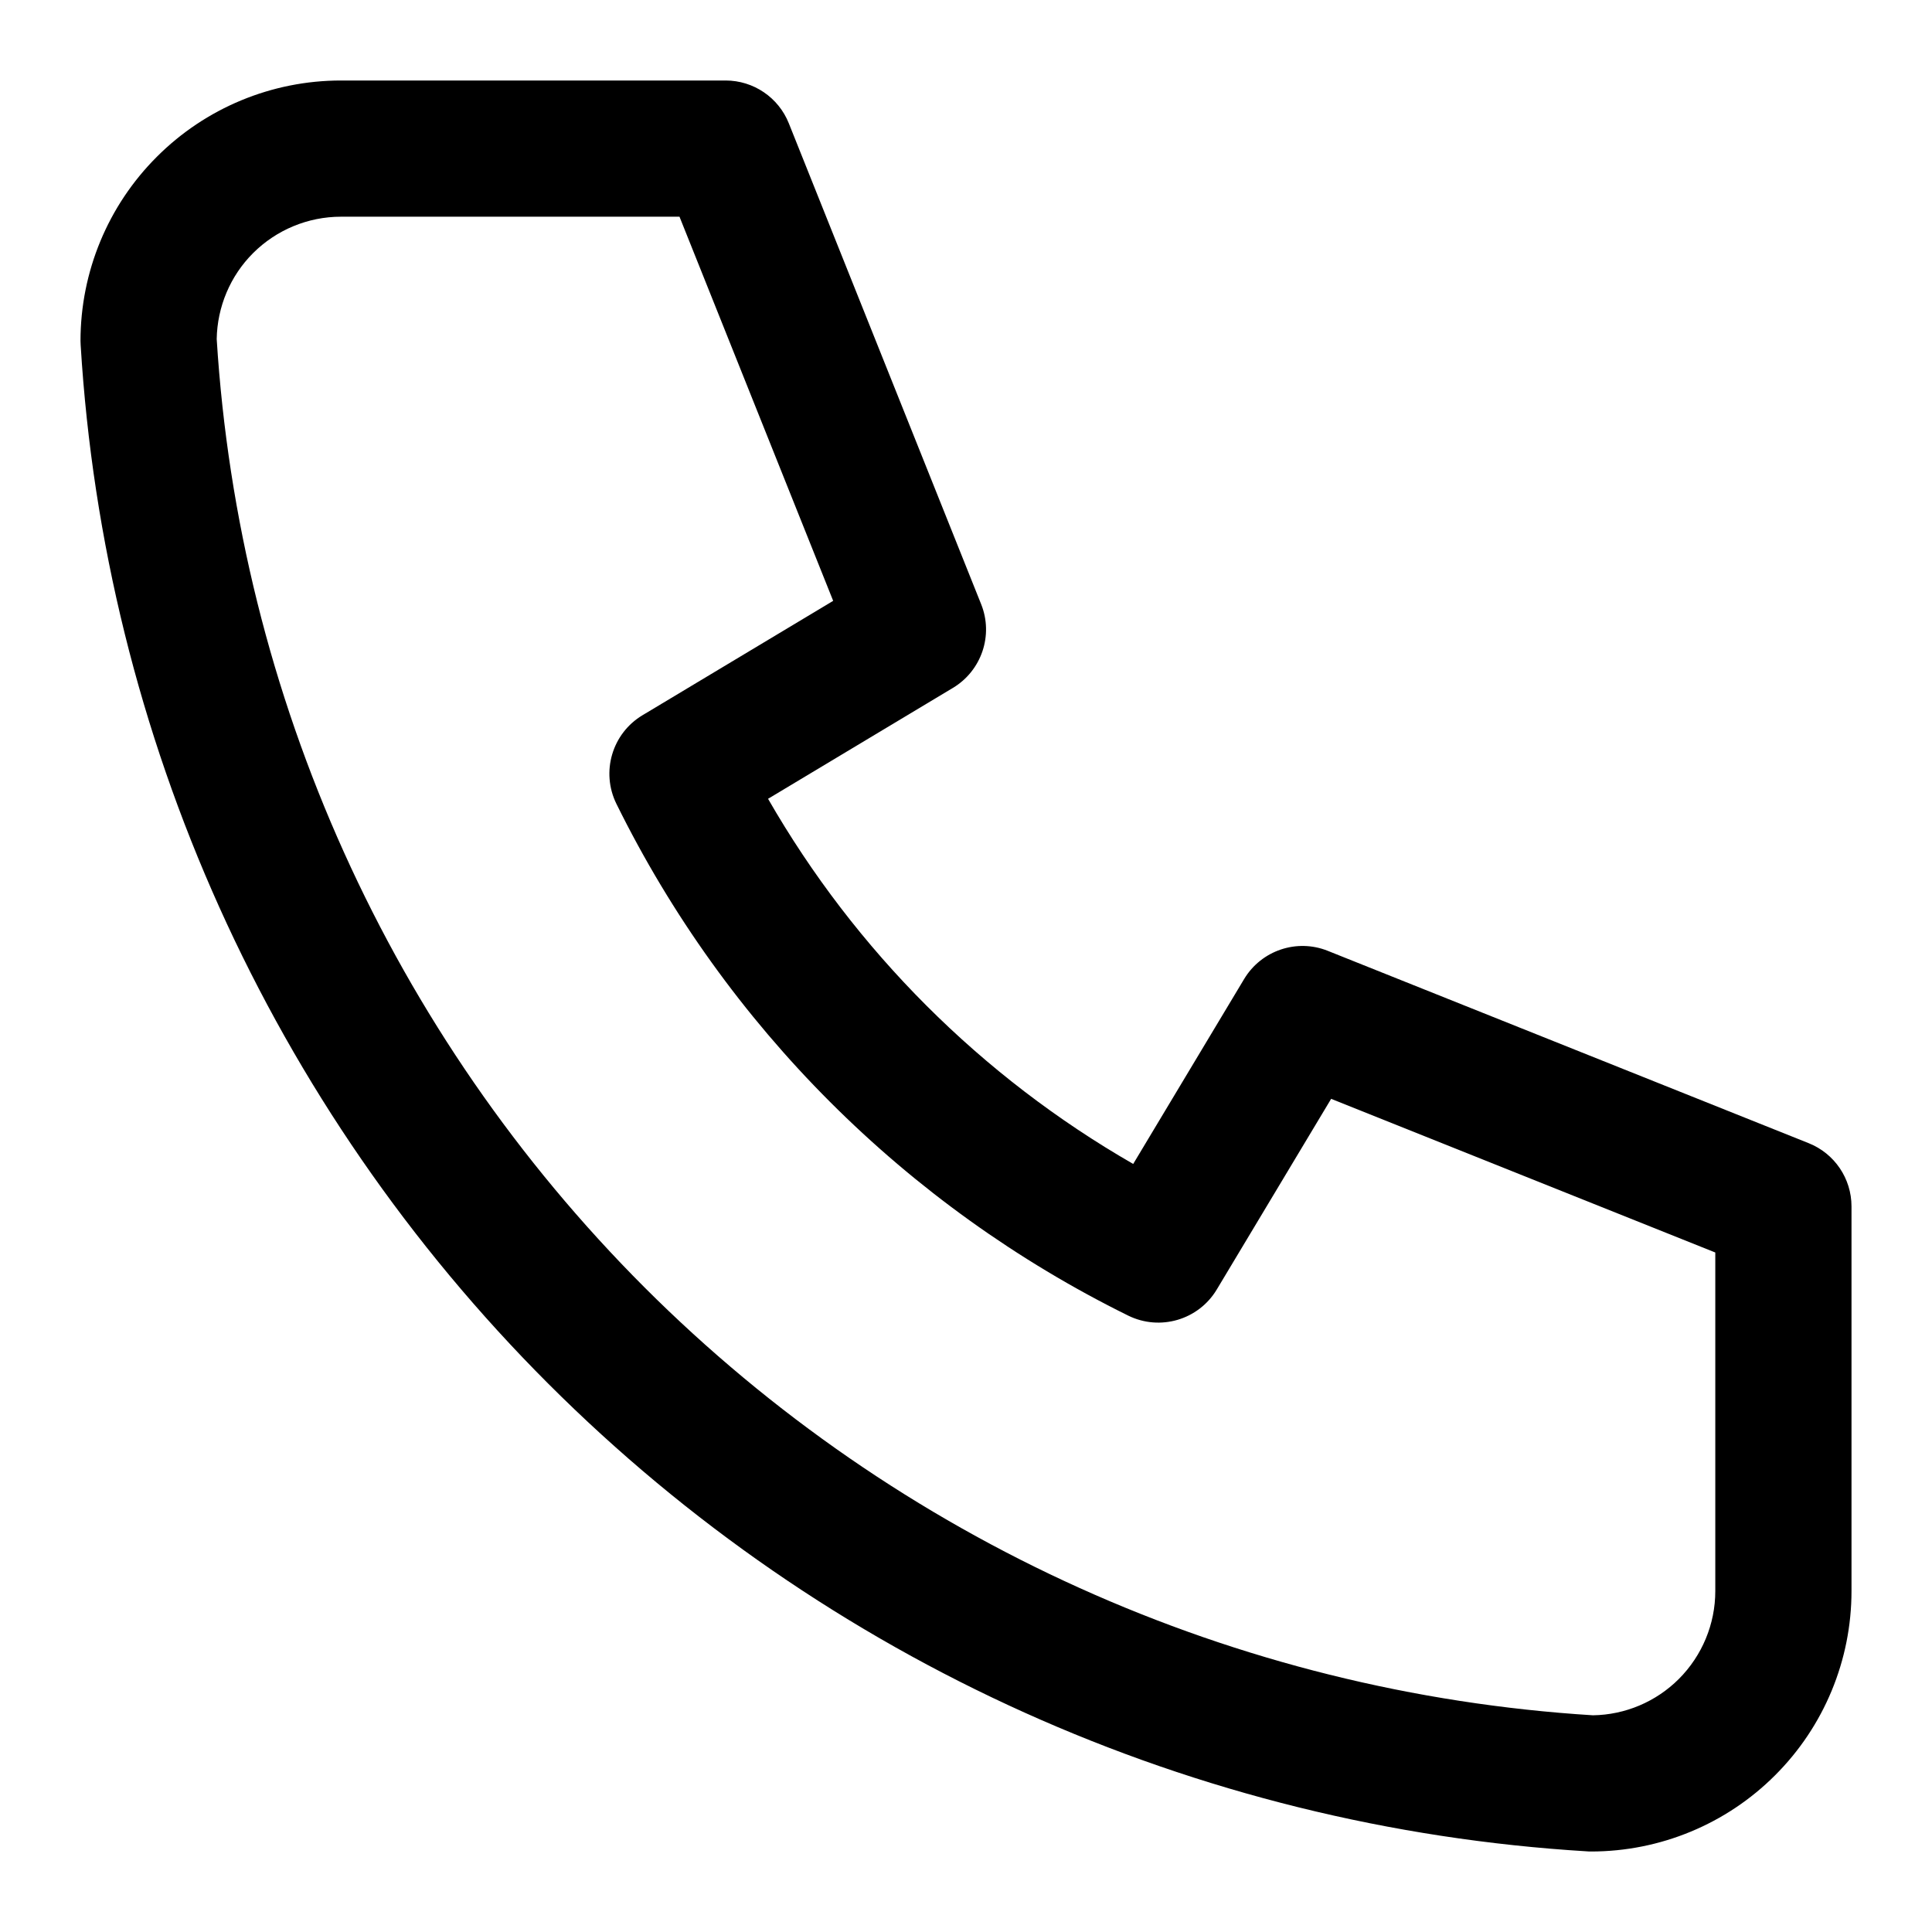 <svg width="24" height="24" viewBox="0 0 24 24" fill="none" xmlns="http://www.w3.org/2000/svg">
<path fill-rule="evenodd" clip-rule="evenodd" d="M4.235 2.692C3.826 2.692 3.434 2.855 3.144 3.144C2.86 3.428 2.699 3.811 2.692 4.212C2.969 8.655 4.859 12.844 8.007 15.993C11.156 19.141 15.345 21.031 19.788 21.308C20.189 21.302 20.572 21.14 20.856 20.856C21.145 20.566 21.308 20.174 21.308 19.765V15.559L16.536 13.65L15.115 16.019C14.888 16.397 14.41 16.537 14.015 16.343C11.254 14.981 9.019 12.746 7.657 9.985C7.463 9.59 7.603 9.112 7.981 8.885L10.35 7.464L8.441 2.692H4.235ZM1.948 1.948C2.554 1.341 3.377 1 4.235 1H9.014C9.36 1 9.671 1.211 9.799 1.532L12.188 7.505C12.343 7.89 12.194 8.331 11.838 8.545L9.541 9.923C10.625 11.809 12.191 13.375 14.077 14.459L15.455 12.162C15.669 11.806 16.11 11.657 16.495 11.812L22.468 14.201C22.789 14.329 23 14.64 23 14.986V19.765C23 20.623 22.659 21.446 22.052 22.052C21.446 22.659 20.623 23 19.765 23C19.748 23 19.73 23 19.713 22.998C14.847 22.703 10.258 20.636 6.811 17.189C3.364 13.742 1.297 9.153 1.002 4.287C1.001 4.27 1 4.252 1 4.235C1 3.377 1.341 2.554 1.948 1.948Z" fill="black"/>
</svg>

